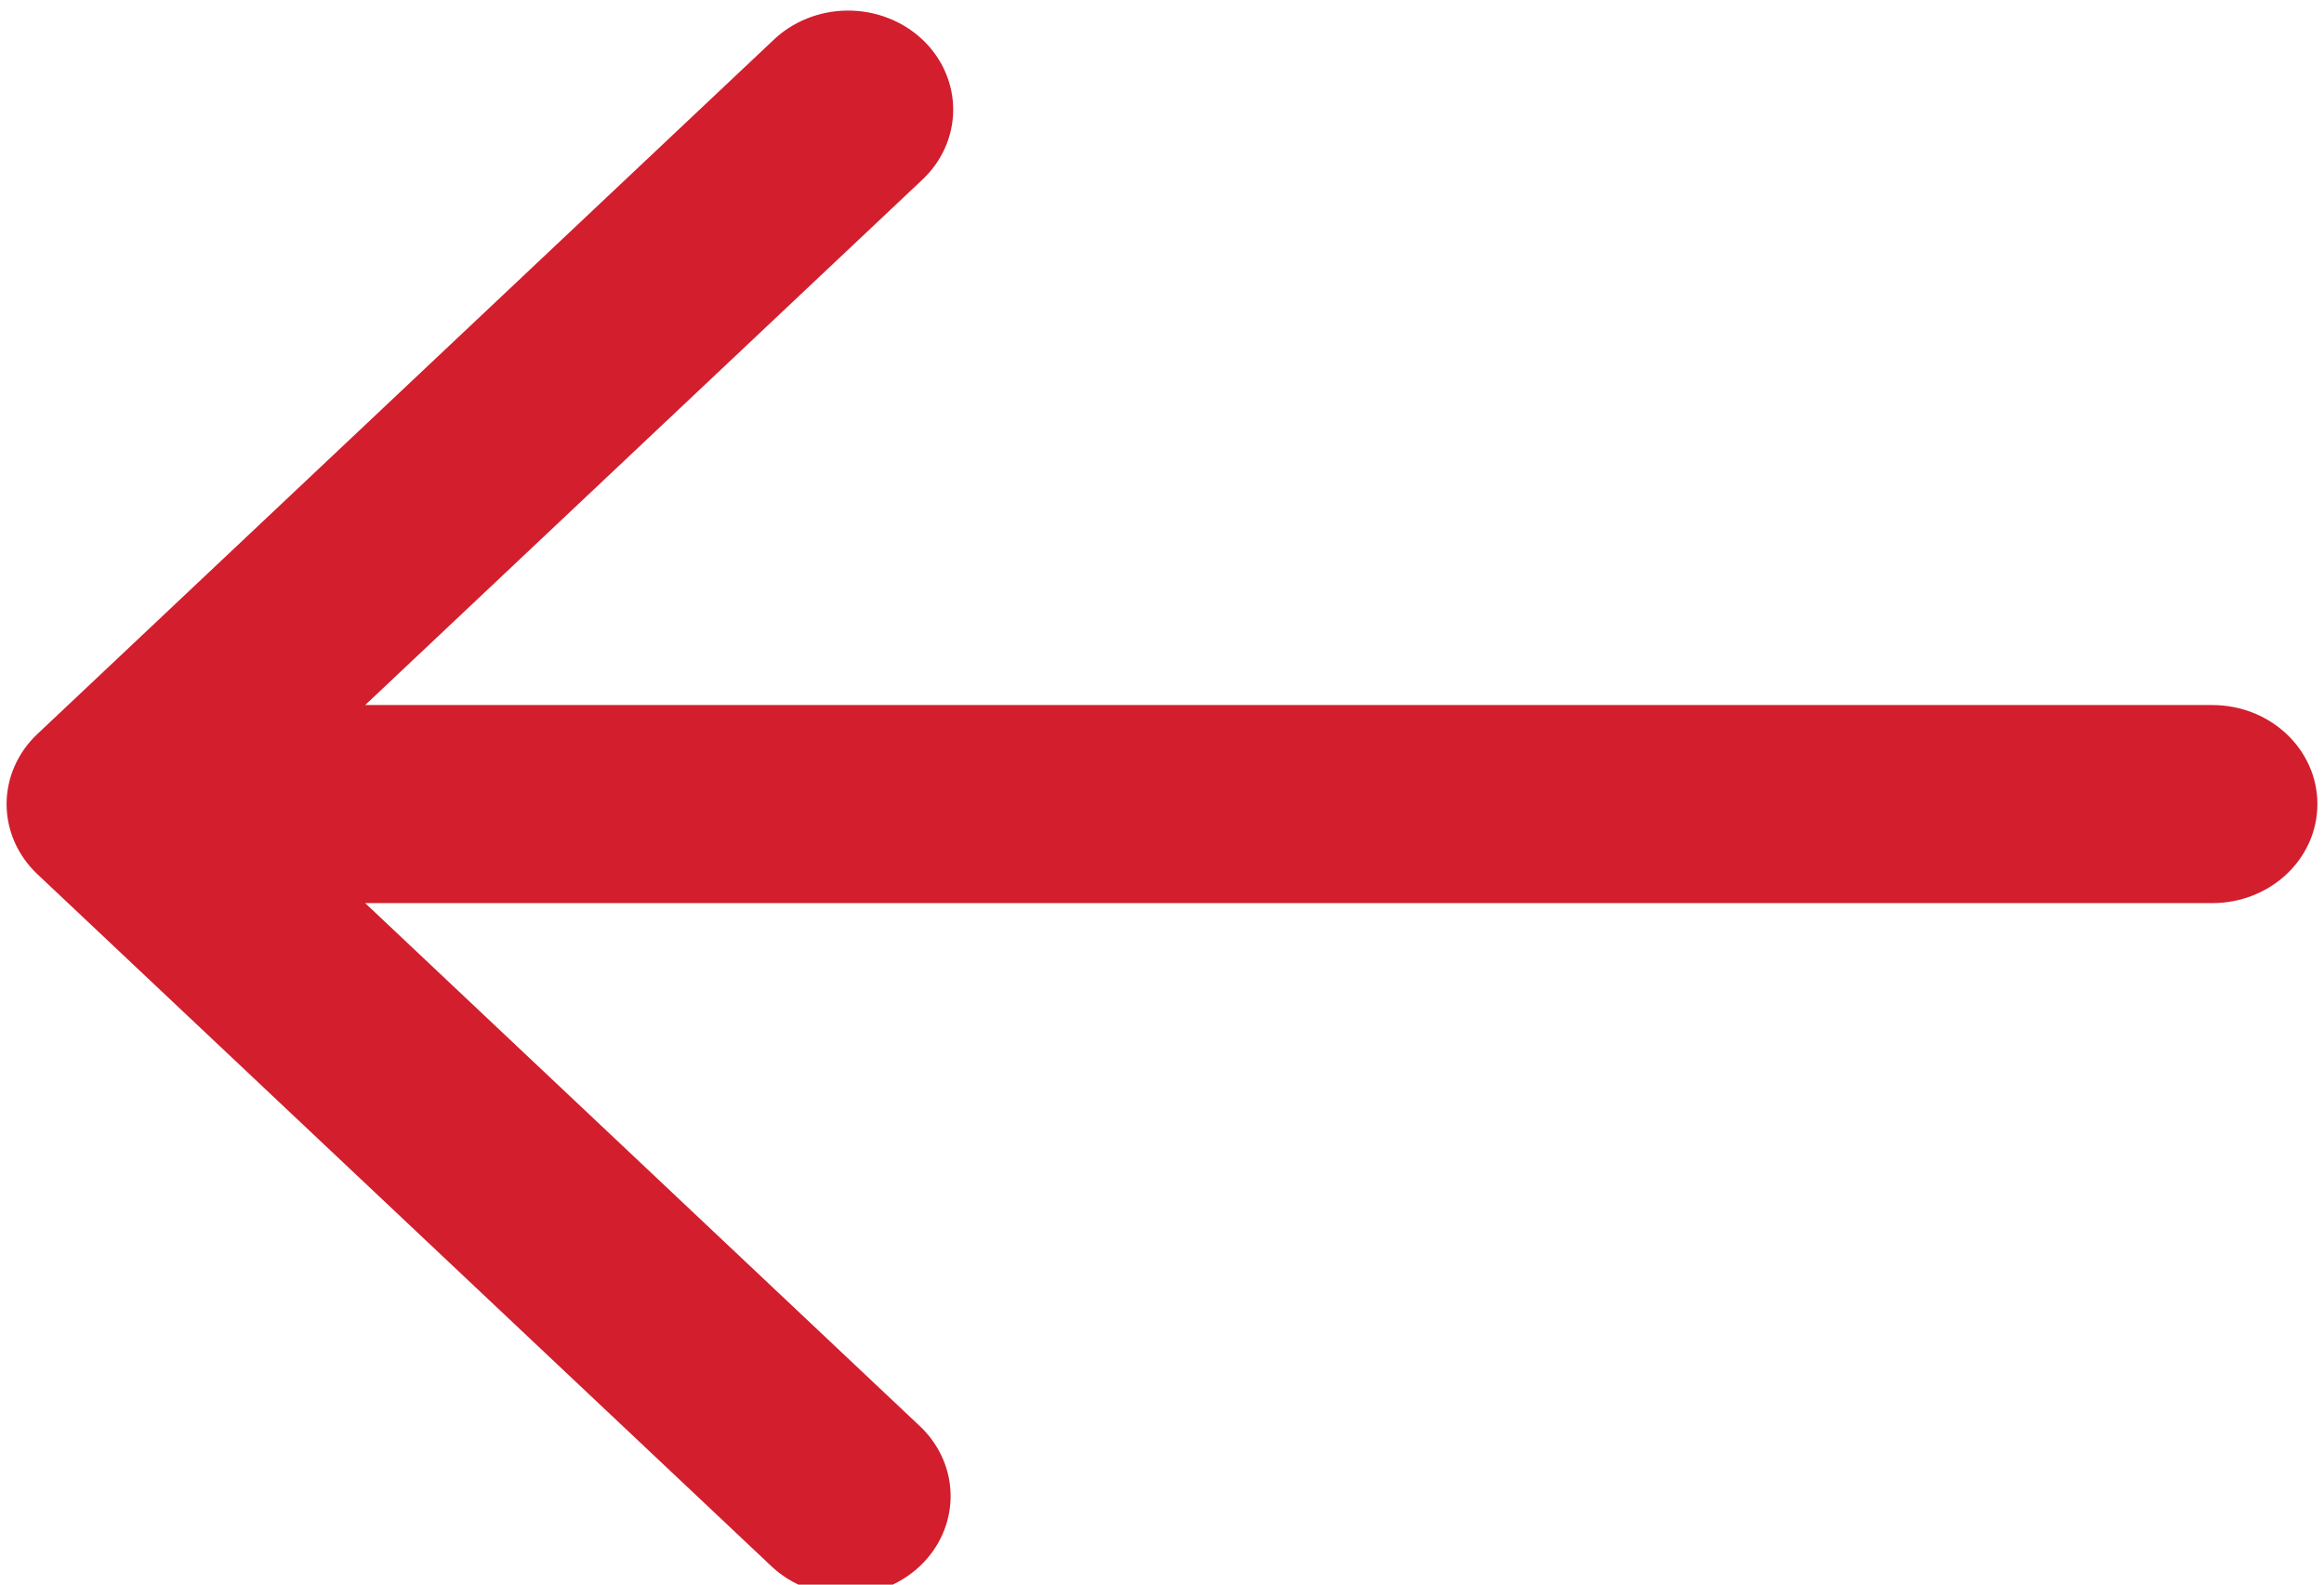 <?xml version="1.0" encoding="UTF-8"?>
<!DOCTYPE svg PUBLIC "-//W3C//DTD SVG 1.1//EN" "http://www.w3.org/Graphics/SVG/1.1/DTD/svg11.dtd">
<!-- Creator: CorelDRAW 2021.5 -->
<svg xmlns="http://www.w3.org/2000/svg" xml:space="preserve" width="9.313mm" height="6.35mm" version="1.1" style="shape-rendering:geometricPrecision; text-rendering:geometricPrecision; image-rendering:optimizeQuality; fill-rule:evenodd; clip-rule:evenodd"
viewBox="0 0 931.32 634.98"
 xmlns:xlink="http://www.w3.org/1999/xlink"
 xmlns:xodm="http://www.corel.com/coreldraw/odm/2003">
 <defs>
  <style type="text/css">
   <![CDATA[
    .fil0 {fill:#D21E2D;fill-rule:nonzero}
   ]]>
  </style>
 </defs>
 <g id="Warstwa_x0020_1">
  <path class="fil0" d="M14.96 350.27l294.66 277.81c7.93,7.23 18.57,11.23 29.6,11.14 11.04,-0.09 21.6,-4.27 29.4,-11.62 7.81,-7.36 12.23,-17.32 12.33,-27.72 0.1,-10.41 -4.15,-20.43 -11.82,-27.92l-222.79 -210.07 740.25 0c11.16,0 21.87,-4.18 29.76,-11.62 7.9,-7.44 12.33,-17.54 12.33,-28.06 0,-10.53 -4.43,-20.62 -12.33,-28.06 -7.89,-7.45 -18.6,-11.63 -29.76,-11.63l-740.25 0 222.79 -210.07c4.03,-3.66 7.23,-8.04 9.44,-12.88 2.2,-4.84 3.37,-10.05 3.42,-15.32 0.04,-5.27 -1.02,-10.49 -3.14,-15.37 -2.11,-4.88 -5.24,-9.31 -9.19,-13.04 -3.95,-3.72 -8.65,-6.67 -13.83,-8.66 -5.17,-2 -10.71,-3 -16.3,-2.96 -5.59,0.05 -11.11,1.14 -16.25,3.22 -5.14,2.08 -9.78,5.11 -13.66,8.9l-294.66 277.81c-7.89,7.44 -12.32,17.53 -12.32,28.06 0,10.52 4.43,20.61 12.32,28.06z"/>
 </g>
</svg>
